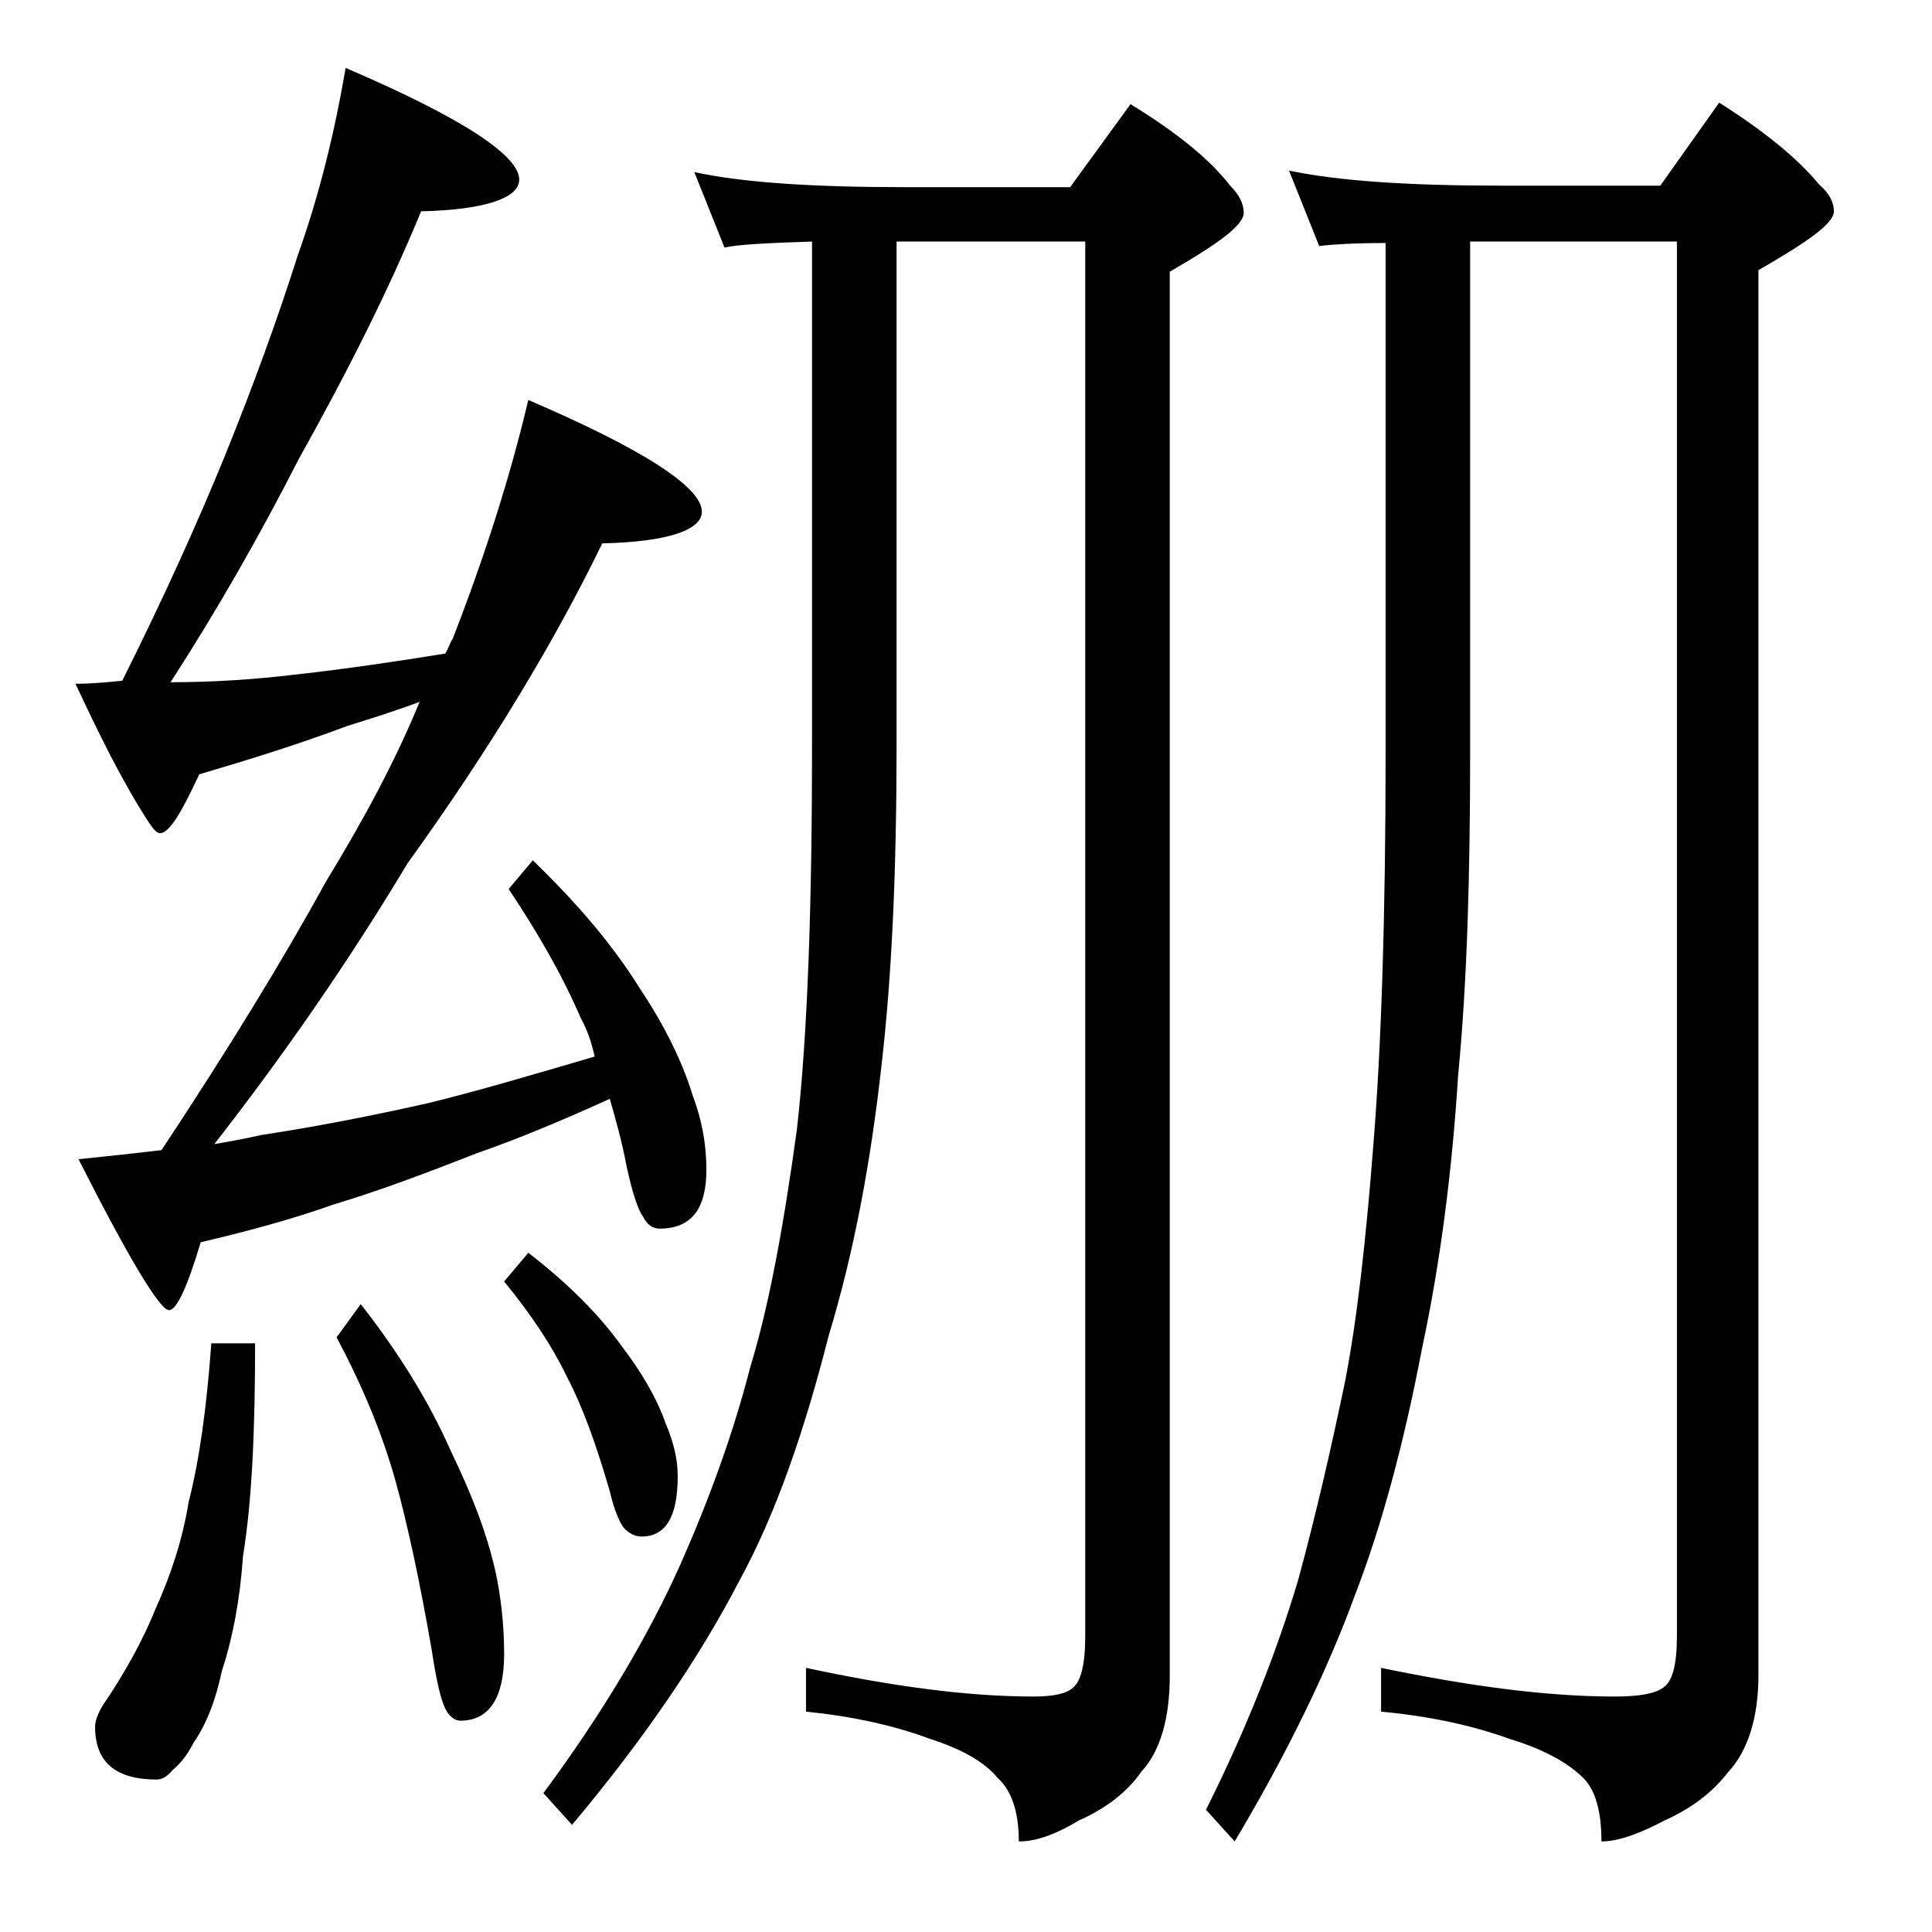 <?xml version="1.0" encoding="utf-8"?>
<!-- Generator: Adobe Illustrator 18.0.0, SVG Export Plug-In . SVG Version: 6.00 Build 0)  -->
<!DOCTYPE svg PUBLIC "-//W3C//DTD SVG 1.1//EN" "http://www.w3.org/Graphics/SVG/1.1/DTD/svg11.dtd">
<svg version="1.1" id="Layer_1" xmlns="http://www.w3.org/2000/svg" xmlns:xlink="http://www.w3.org/1999/xlink" x="0px" y="0px"
	 viewBox="0 0 128 128" enable-background="new 0 0 128 128" xml:space="preserve">
<path d="M22.9,4.5c7.7,3.3,11.5,5.8,11.5,7.4c0,1.2-2.2,2-6.5,2.1c-2.1,5.1-4.8,10.5-8.1,16.4c-2.6,5.1-5.4,10-8.5,14.8
	c2.9,0,5.7-0.2,8.2-0.5c3.6-0.4,6.9-0.9,10-1.4c0.2-0.3,0.3-0.7,0.5-1c2.1-5.4,3.8-10.7,5-15.8c7.7,3.3,11.5,5.8,11.5,7.4
	c0,1.2-2.2,2-6.6,2.1c-3.2,6.6-7.5,13.7-12.9,21.2c-3.9,6.5-8.2,12.7-12.8,18.6c1.2-0.2,2.2-0.4,3.1-0.6c3.3-0.5,7-1.2,11-2.1
	c3.3-0.8,7-1.9,11.1-3.1c-0.2-0.9-0.5-1.8-0.9-2.5c-1.2-2.8-2.8-5.6-4.8-8.6l1.6-1.9c2.9,2.8,5.3,5.6,7.1,8.5
	c1.6,2.4,2.8,4.8,3.5,7.1c0.6,1.6,0.9,3.2,0.9,4.9c0,2.6-1,3.9-3.1,3.9c-0.4,0-0.8-0.2-1.1-0.8c-0.3-0.4-0.7-1.5-1.1-3.4
	c-0.3-1.6-0.7-3-1.1-4.4c-3.3,1.5-6.2,2.7-8.8,3.6c-3.3,1.3-6.5,2.5-9.5,3.4c-2.8,1-5.8,1.8-8.8,2.5c-0.9,3-1.6,4.5-2.1,4.5
	c-0.6,0-2.6-3.3-6-10c2-0.2,3.8-0.4,5.5-0.6c4.5-6.8,8.1-12.7,10.9-17.8c2.5-4.1,4.6-8,6.2-11.9c-1.6,0.6-3.2,1.1-4.8,1.6
	c-3.2,1.2-6.4,2.2-9.8,3.2c-1.2,2.6-2,3.9-2.6,3.9c-0.2,0-0.4-0.2-0.8-0.8c-1.8-2.8-3.3-5.9-4.8-9.1c1.1,0,2.1-0.1,3.1-0.2
	c2.8-5.6,5-10.5,6.8-14.9c1.9-4.7,3.5-9.1,4.8-13.2C21.2,12.8,22.2,8.6,22.9,4.5z M14,89h2.9c0,5.7-0.2,10.4-0.8,14.1
	c-0.2,2.9-0.7,5.5-1.4,7.6c-0.4,1.9-1,3.5-1.9,4.8c-0.4,0.8-0.9,1.4-1.4,1.8c-0.3,0.4-0.7,0.6-1,0.6c-2.8,0-4.1-1.2-4.1-3.5
	c0-0.4,0.2-0.9,0.5-1.4c1.5-2.2,2.7-4.4,3.5-6.4c1-2.2,1.8-4.6,2.2-7.1C13.2,96.8,13.7,93.2,14,89z M23.9,86.4
	c2.5,3.2,4.5,6.4,6,9.8c1.3,2.7,2.3,5.2,2.9,7.8c0.4,1.8,0.6,3.7,0.6,5.6c0,2.9-1,4.4-2.9,4.4c-0.3,0-0.7-0.2-1-0.8
	c-0.3-0.6-0.6-1.9-0.9-3.9c-0.8-4.6-1.6-8.3-2.4-11.2c-0.9-3.2-2.2-6.3-3.9-9.5L23.9,86.4z M35,83c2.6,2,4.7,4.1,6.2,6.2
	c1.3,1.7,2.3,3.4,2.9,5.1c0.5,1.2,0.8,2.3,0.8,3.5c0,2.7-0.8,4-2.4,4c-0.4,0-0.8-0.2-1.1-0.5c-0.3-0.3-0.7-1.2-1-2.5
	c-0.9-3.1-1.8-5.6-2.8-7.5c-1-2.1-2.4-4.2-4.2-6.4L35,83z M53.9,16c-3.1,0.1-5,0.2-5.9,0.4l-2-5c3.2,0.7,7.9,1,13.9,1h11l4-5.5
	c3.1,1.9,5.3,3.7,6.6,5.4c0.6,0.6,0.9,1.2,0.9,1.8c0,0.8-1.6,2-4.9,3.9V111c0,2.8-0.6,5-1.9,6.4c-0.9,1.3-2.3,2.4-4.1,3.2
	c-1.5,0.9-2.8,1.4-4,1.4c0-2-0.5-3.4-1.4-4.2c-0.8-1-2.3-1.9-4.5-2.6c-2.4-0.9-5.2-1.5-8.2-1.8v-2.9c5.6,1.2,10.6,1.9,15.1,1.9
	c1.3,0,2.2-0.2,2.6-0.6c0.5-0.4,0.8-1.5,0.8-3.4V16H59.4v33.4c0,8.1-0.3,15.2-1,21.2c-0.7,6.3-1.8,12.3-3.5,17.9
	c-1.6,6.3-3.5,11.8-5.9,16.2c-2.7,5.2-6.4,10.6-11.1,16.2l-1.9-2.1c4-5.4,7-10.5,9.1-15.2c1.9-4.3,3.5-8.7,4.6-13
	c1.2-3.9,2.2-9.2,3.1-15.8c0.7-6.2,1-14.7,1-25.5V16z M91.9,16.1c-2.2,0-3.7,0.1-4.5,0.2l-2-5c3.3,0.7,8,1,14.1,1H110l3.9-5.5
	c3,1.9,5.2,3.7,6.6,5.4c0.7,0.6,1,1.2,1,1.8c0,0.8-1.7,2-5,3.9V111c0,2.8-0.7,5-2,6.4c-1,1.3-2.4,2.4-4.2,3.2
	c-1.7,0.9-3.1,1.4-4.2,1.4c0-2-0.4-3.4-1.2-4.2c-1-1-2.6-1.9-4.9-2.6c-2.5-0.9-5.3-1.5-8.5-1.8v-2.9c5.8,1.2,10.9,1.9,15.5,1.9
	c1.6,0,2.7-0.2,3.2-0.6c0.6-0.4,0.9-1.5,0.9-3.4V16H97.4v33.9c0,8.1-0.2,15.2-0.8,21.4c-0.4,6.4-1.2,12.5-2.4,18.1
	c-1.2,6.3-2.7,11.8-4.4,16.2c-1.9,5.2-4.6,10.7-8,16.4l-1.9-2.1c2.7-5.4,4.7-10.5,6.1-15.2c1.2-4.4,2.2-8.8,3.1-13.1
	c0.8-4.1,1.4-9.4,1.9-15.9c0.5-6.2,0.8-14.8,0.8-25.8V16.1z"/>
</svg>
